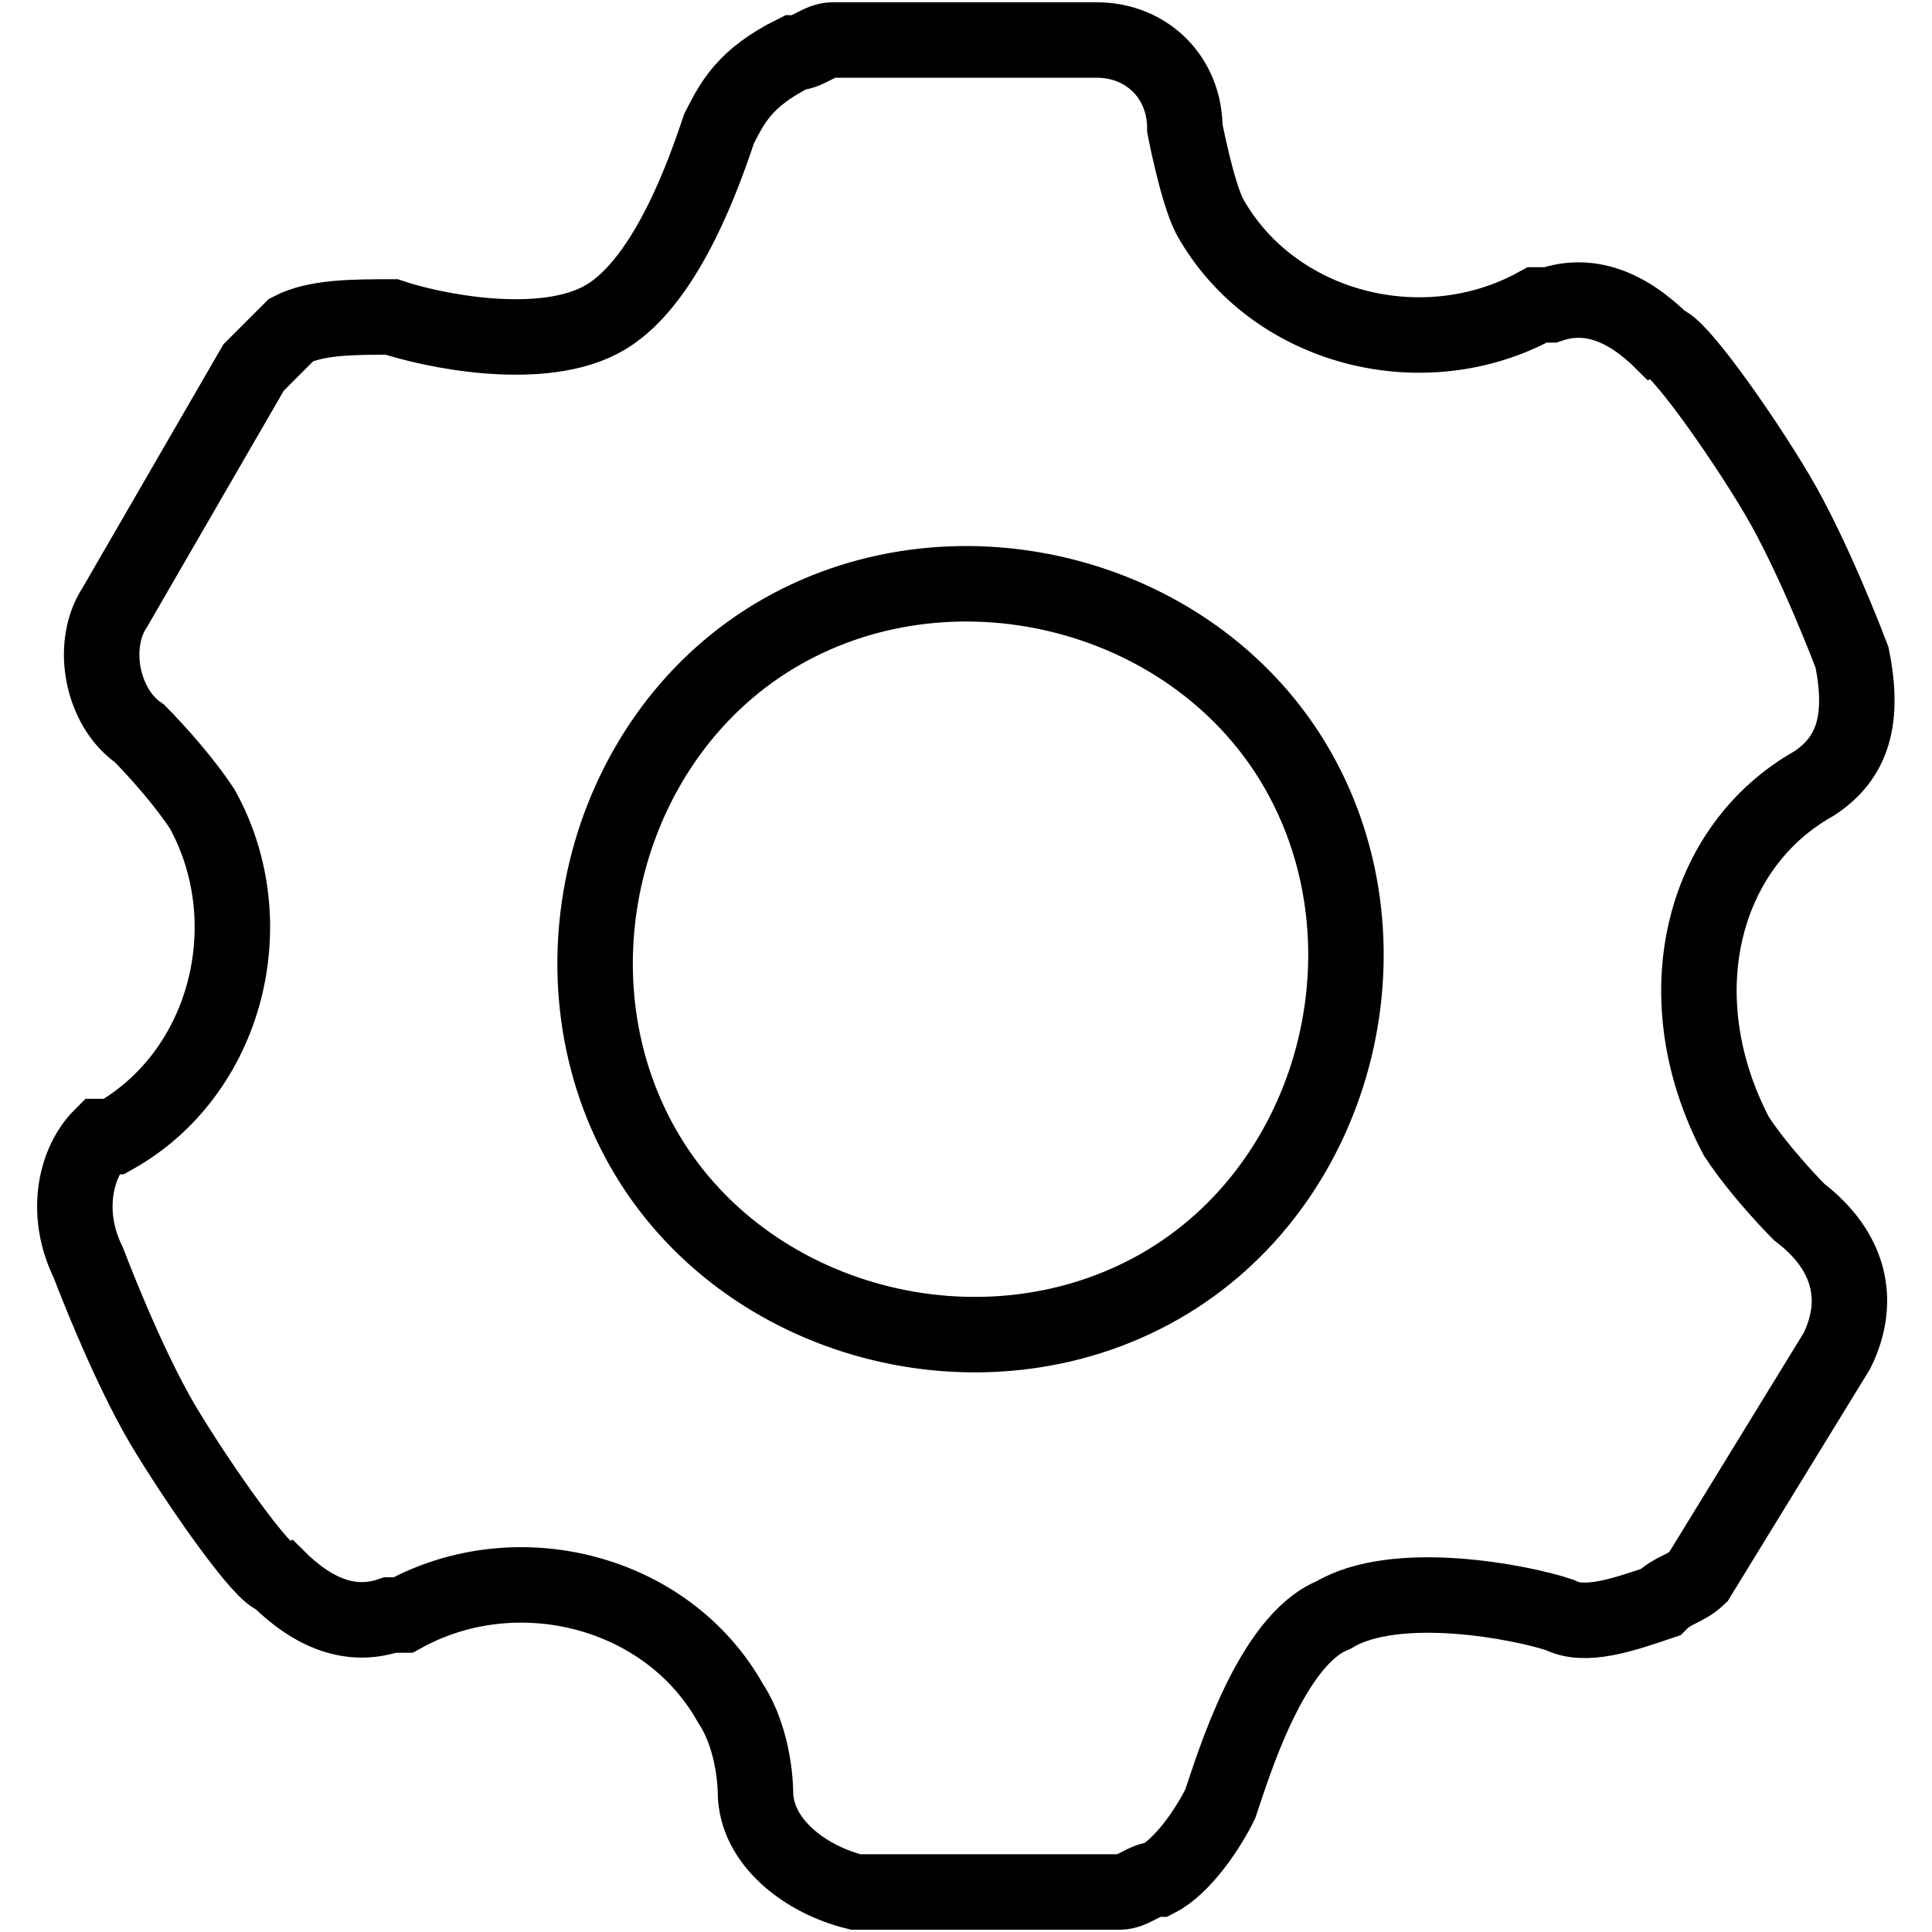 <?xml version="1.0" encoding="utf-8"?>
<!-- Svg Vector Icons : http://www.onlinewebfonts.com/icon -->
<!DOCTYPE svg PUBLIC "-//W3C//DTD SVG 1.1//EN" "http://www.w3.org/Graphics/SVG/1.1/DTD/svg11.dtd">
<svg version="1.1" xmlns="http://www.w3.org/2000/svg" xmlns:xlink="http://www.w3.org/1999/xlink" x="0px" y="0px" viewBox="0 0 256 256" enable-background="new 0 0 256 256" xml:space="preserve">
<g> <path stroke-width="10" fill-opacity="0" stroke="#000000"  d="M240.4,103.8L240.4,103.8c5-3.3,6.7-8.3,5-16.7c0,0-5-13.3-10-21.7s-13.3-20-15-20c-5-5-10-6.7-15-5h-1.7 c-15,8.3-35,3.3-43.4-11.7c-1.7-3.3-3.3-11.7-3.3-11.7c0-6.7-5-11.7-11.7-11.7l0,0h-35l0,0c-1.7,0-3.3,1.7-5,1.7 c-6.7,3.3-8.3,6.7-10,10c-1.7,5-6.7,20-15,25c-8.3,5-23.4,1.7-28.4,0c-5,0-10,0-13.3,1.7c-1.7,1.7-3.3,3.3-5,5l0,0L15.2,80.5l0,0 c-3.3,5-1.7,13.3,3.3,16.7c0,0,5,5,8.3,10c8.3,15,3.3,35-11.7,43.4h-1.7c-3.3,3.3-5,10-1.7,16.7c0,0,5,13.3,10,21.7 c5,8.3,13.3,20,15,20c5,5,10,6.7,15,5l0,0h1.7c15-8.3,35-3.3,43.4,11.7c3.3,5,3.3,11.7,3.3,11.7c0,6.7,6.7,11.7,13.3,13.3l0,0h35 l0,0c1.7,0,3.3-1.7,5-1.7c3.3-1.7,6.7-6.7,8.3-10c1.7-5,6.7-21.7,15-25c8.3-5,25-1.7,30,0c3.3,1.7,8.3,0,13.3-1.7 c1.7-1.7,3.3-1.7,5-3.3l0,0l18.4-30l0,0c3.3-6.7,1.7-13.3-5-18.4c0,0-5-5-8.3-10C220.4,132.2,225.4,112.2,240.4,103.8z  M153.6,170.5c-23.4,13.3-55.1,5-68.4-18.4c-13.3-23.4-5-55.1,18.4-68.4c23.4-13.3,55.1-5,68.4,18.4 C185.3,125.5,177,157.2,153.6,170.5z"/></g>
</svg>